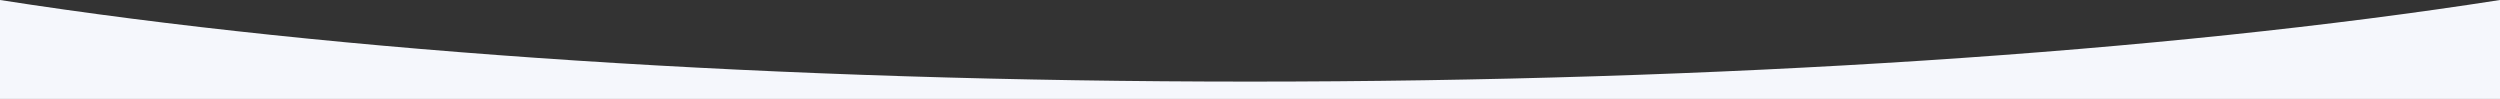 <svg xmlns="http://www.w3.org/2000/svg" width="1920" height="76" viewBox="0 0 1920 76" preserveAspectRatio="none"><rect x="0" y="0" width="1920" height="76" fill="#333333" stroke="none"/><defs><style>.cls-1{fill:#f5f7fc;}</style></defs><g id="Layer_2" data-name="Layer 2"><g id="Layer_1-2" data-name="Layer 1"><path id="Fog_Curve_Top_1" data-name="Fog Curve Top 1" class="cls-1" d="M1920,76H0V0C259.34,40.41,600.27,62.67,960,62.67S1660.66,40.41,1920,0Z"/></g></g></svg>